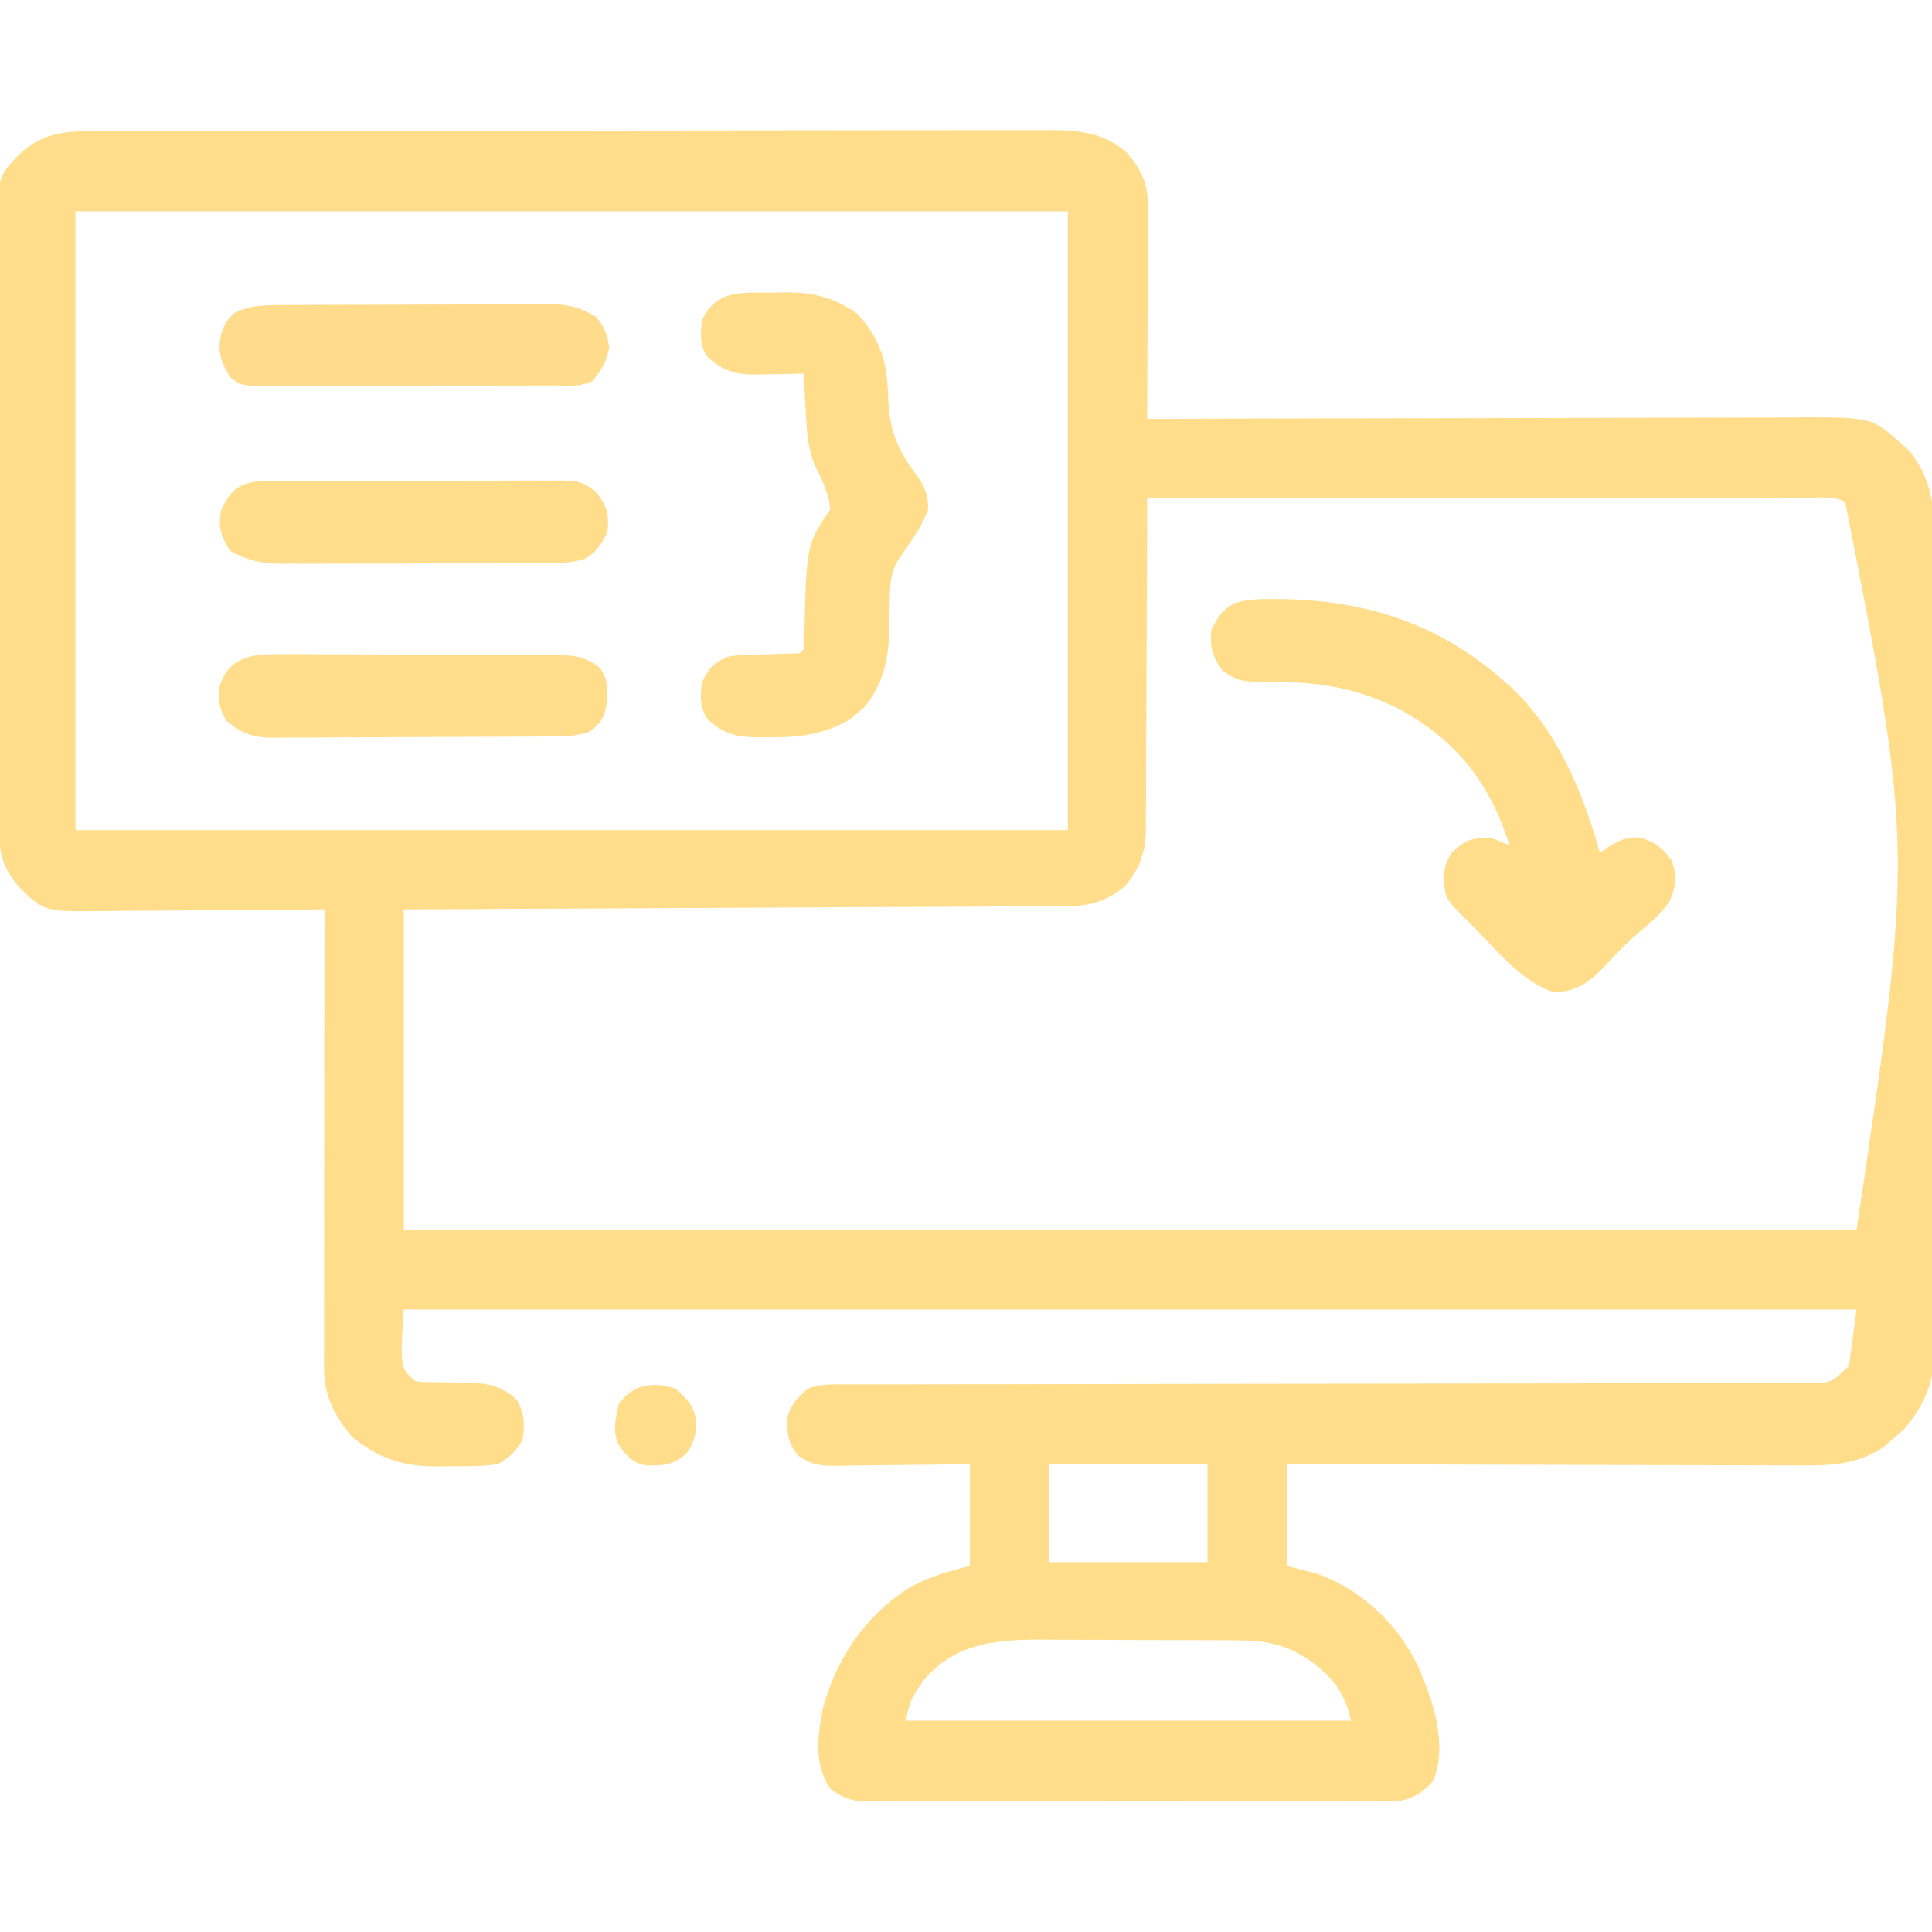<?xml version="1.0" encoding="UTF-8"?>
<svg version="1.1" xmlns="http://www.w3.org/2000/svg" width="512" height="512">
<path d="M0 0 C1.664 -0.007 1.664 -0.007 3.362 -0.014 C7.081 -0.026 10.801 -0.025 14.52 -0.023 C17.186 -0.029 19.852 -0.036 22.518 -0.043 C29.009 -0.06 35.501 -0.066 41.992 -0.067 C47.27 -0.068 52.547 -0.072 57.825 -0.078 C72.796 -0.096 87.767 -0.105 102.737 -0.103 C103.544 -0.103 104.351 -0.103 105.182 -0.103 C106.394 -0.103 106.394 -0.103 107.63 -0.103 C120.718 -0.102 133.806 -0.121 146.894 -0.149 C160.341 -0.178 173.787 -0.192 187.233 -0.19 C194.779 -0.19 202.325 -0.195 209.871 -0.217 C216.297 -0.235 222.721 -0.239 229.147 -0.226 C232.423 -0.219 235.699 -0.221 238.975 -0.236 C242.532 -0.252 246.088 -0.242 249.645 -0.227 C251.187 -0.242 251.187 -0.242 252.76 -0.258 C259.716 -0.192 266.28 0.866 271.601 5.715 C275.783 10.526 277.266 14.092 277.24 20.413 C277.24 21.654 277.24 22.895 277.239 24.173 C277.229 25.523 277.219 26.872 277.208 28.221 C277.204 29.605 277.202 30.989 277.2 32.374 C277.192 36.01 277.172 39.646 277.15 43.283 C277.13 46.996 277.121 50.71 277.111 54.424 C277.089 61.705 277.055 68.986 277.013 76.267 C278.429 76.263 278.429 76.263 279.874 76.259 C302.869 76.192 325.863 76.143 348.858 76.112 C359.978 76.097 371.098 76.075 382.218 76.041 C391.912 76.011 401.607 75.992 411.301 75.985 C416.432 75.981 421.563 75.972 426.694 75.95 C431.529 75.93 436.363 75.924 441.198 75.928 C442.967 75.927 444.737 75.921 446.506 75.91 C469.12 75.77 469.12 75.77 476.888 82.892 C477.587 83.503 478.285 84.114 479.005 84.744 C484.242 91.326 485.605 97.964 485.528 106.204 C485.534 107.164 485.541 108.124 485.549 109.114 C485.567 112.31 485.557 115.506 485.546 118.703 C485.553 121.003 485.562 123.303 485.572 125.604 C485.595 131.837 485.592 138.07 485.583 144.304 C485.578 149.513 485.585 154.721 485.593 159.93 C485.611 172.922 485.604 185.914 485.586 198.906 C485.572 210.173 485.586 221.44 485.615 232.707 C485.645 244.295 485.655 255.882 485.646 267.47 C485.641 273.968 485.643 280.466 485.664 286.964 C485.682 293.075 485.676 299.186 485.652 305.297 C485.647 307.536 485.65 309.774 485.663 312.013 C485.679 315.077 485.664 318.14 485.641 321.204 C485.653 322.083 485.665 322.962 485.677 323.868 C485.559 331.799 482.706 338.17 477.513 344.142 C476.688 344.844 475.863 345.545 475.013 346.267 C474.25 346.969 473.487 347.67 472.7 348.392 C464.742 353.945 456.895 353.684 447.519 353.608 C446.059 353.607 444.6 353.608 443.141 353.609 C439.199 353.61 435.258 353.593 431.316 353.572 C427.19 353.553 423.063 353.551 418.936 353.548 C411.131 353.538 403.326 353.514 395.52 353.483 C386.63 353.45 377.74 353.433 368.85 353.418 C350.571 353.387 332.292 353.332 314.013 353.267 C314.013 362.177 314.013 371.087 314.013 380.267 C316.653 380.927 319.293 381.587 322.013 382.267 C334.016 386.626 343.62 395.769 349.013 407.267 C352.852 416.345 356.728 427.551 352.825 437.205 C350.008 440.411 347.372 442.091 343.1 442.645 C342.02 442.646 340.94 442.647 339.827 442.648 C338.582 442.657 337.337 442.665 336.054 442.674 C334.682 442.668 333.31 442.662 331.939 442.656 C330.488 442.66 329.037 442.665 327.586 442.672 C323.653 442.685 319.719 442.68 315.785 442.67 C311.666 442.663 307.547 442.67 303.428 442.675 C296.511 442.68 289.595 442.673 282.678 442.659 C274.684 442.642 266.69 442.648 258.696 442.664 C251.83 442.678 244.963 442.68 238.097 442.672 C233.997 442.667 229.897 442.666 225.798 442.676 C221.943 442.685 218.089 442.679 214.234 442.662 C212.821 442.658 211.407 442.659 209.993 442.665 C208.062 442.674 206.13 442.661 204.199 442.648 C203.119 442.647 202.039 442.646 200.926 442.645 C197.574 442.211 195.716 441.268 193.013 439.267 C188.693 432.723 189.677 425.646 191.013 418.267 C194.654 404.727 202.459 393.098 214.528 385.732 C219.777 382.971 224.052 381.758 230.013 380.267 C230.013 371.357 230.013 362.447 230.013 353.267 C227.039 353.314 224.065 353.36 221.001 353.408 C218.115 353.439 215.229 353.464 212.343 353.487 C210.34 353.507 208.337 353.535 206.334 353.569 C203.452 353.618 200.571 353.64 197.689 353.658 C196.796 353.679 195.903 353.699 194.983 353.721 C190.791 353.722 188.602 353.635 184.971 351.368 C181.97 348.149 181.617 345.789 181.657 341.373 C182.292 337.612 184.289 335.865 187.013 333.267 C189.859 332.319 191.604 332.142 194.553 332.14 C195.49 332.137 196.426 332.134 197.391 332.131 C198.422 332.133 199.452 332.134 200.514 332.136 C201.608 332.134 202.701 332.132 203.828 332.13 C207.51 332.124 211.193 332.125 214.876 332.126 C217.508 332.123 220.141 332.119 222.774 332.115 C228.452 332.107 234.131 332.102 239.81 332.099 C248.784 332.093 257.758 332.076 266.732 332.057 C269.802 332.051 272.871 332.045 275.941 332.038 C276.708 332.037 277.475 332.035 278.265 332.034 C286.999 332.016 295.733 331.999 304.466 331.984 C305.664 331.982 305.664 331.982 306.886 331.98 C319.829 331.958 332.771 331.948 345.713 331.94 C358.997 331.932 372.28 331.909 385.564 331.872 C393.759 331.85 401.955 331.84 410.151 331.847 C415.766 331.85 421.382 331.839 426.997 331.816 C430.239 331.803 433.479 331.799 436.721 331.808 C440.233 331.817 443.745 331.801 447.257 331.78 C448.284 331.788 449.31 331.797 450.367 331.805 C451.309 331.794 452.25 331.784 453.221 331.772 C454.031 331.771 454.842 331.77 455.677 331.769 C458.745 331.292 458.745 331.292 463.013 327.267 C463.673 322.317 464.333 317.367 465.013 312.267 C337.963 312.267 210.913 312.267 80.013 312.267 C79.034 327.731 79.034 327.731 83.013 331.267 C85.143 331.572 85.143 331.572 87.591 331.541 C88.505 331.561 89.419 331.582 90.361 331.603 C92.28 331.629 94.199 331.648 96.118 331.658 C102.009 331.807 105.585 332.233 110.013 336.267 C111.941 339.731 112.237 343.17 111.45 347.017 C109.487 350.09 108.215 351.374 105.013 353.267 C100.779 353.901 96.599 353.871 92.325 353.83 C91.192 353.854 90.058 353.878 88.89 353.902 C79.749 353.886 73.2 351.726 66.138 345.892 C61.715 340.428 58.886 335.224 58.893 328.085 C58.891 326.476 58.891 326.476 58.888 324.835 C58.894 323.069 58.894 323.069 58.899 321.269 C58.899 320.03 58.899 318.79 58.899 317.514 C58.899 314.115 58.904 310.717 58.911 307.318 C58.918 303.767 58.918 300.215 58.919 296.664 C58.923 289.939 58.931 283.213 58.941 276.488 C58.952 268.831 58.958 261.175 58.963 253.518 C58.973 237.768 58.991 222.018 59.013 206.267 C58.141 206.276 57.269 206.285 56.371 206.294 C48.133 206.375 39.894 206.435 31.656 206.475 C27.421 206.495 23.186 206.524 18.951 206.569 C14.859 206.613 10.768 206.637 6.677 206.647 C5.12 206.654 3.564 206.669 2.008 206.69 C-15.159 206.92 -15.159 206.92 -21.489 200.82 C-26.099 195.607 -27.237 191.985 -27.261 185.083 C-27.267 184.358 -27.272 183.633 -27.277 182.887 C-27.292 180.458 -27.293 178.029 -27.294 175.6 C-27.301 173.859 -27.31 172.118 -27.319 170.377 C-27.341 165.645 -27.35 160.914 -27.355 156.182 C-27.358 153.225 -27.364 150.268 -27.372 147.311 C-27.396 136.992 -27.409 126.674 -27.413 116.355 C-27.416 106.742 -27.446 97.129 -27.488 87.515 C-27.523 79.259 -27.538 71.002 -27.539 62.745 C-27.54 57.815 -27.548 52.886 -27.577 47.956 C-27.603 43.317 -27.605 38.678 -27.589 34.039 C-27.587 32.339 -27.594 30.64 -27.61 28.94 C-27.756 12.332 -27.756 12.332 -21.987 6.267 C-15.522 -0.032 -8.538 -0.026 0 0 Z M-6.987 21.267 C-6.987 75.387 -6.987 129.507 -6.987 185.267 C79.803 185.267 166.593 185.267 256.013 185.267 C256.013 131.147 256.013 77.027 256.013 21.267 C169.223 21.267 82.433 21.267 -6.987 21.267 Z M277.013 97.267 C277.011 98.44 277.01 99.612 277.009 100.82 C276.992 111.884 276.949 122.948 276.881 134.012 C276.847 139.7 276.821 145.388 276.817 151.076 C276.813 156.568 276.785 162.059 276.739 167.551 C276.726 169.643 276.722 171.736 276.727 173.828 C276.732 176.765 276.705 179.701 276.672 182.639 C276.681 183.498 276.69 184.358 276.698 185.243 C276.583 191.355 274.946 195.551 271.013 200.267 C265.579 204.506 261.459 205.416 254.743 205.426 C253.624 205.433 253.624 205.433 252.483 205.441 C249.977 205.456 247.471 205.464 244.965 205.473 C243.172 205.482 241.378 205.492 239.585 205.503 C234.709 205.53 229.833 205.551 224.958 205.571 C219.865 205.593 214.772 205.62 209.679 205.647 C200.032 205.697 190.384 205.742 180.737 205.785 C167.703 205.843 154.669 205.91 141.635 205.976 C121.094 206.079 100.554 206.172 80.013 206.267 C80.013 234.317 80.013 262.367 80.013 291.267 C207.063 291.267 334.113 291.267 465.013 291.267 C480.064 190.183 480.064 190.183 462.013 98.267 C459.057 96.79 456.065 97.134 452.825 97.147 C451.701 97.146 451.701 97.146 450.555 97.145 C448.032 97.143 445.51 97.148 442.987 97.154 C441.184 97.154 439.381 97.154 437.577 97.153 C432.671 97.153 427.764 97.159 422.857 97.166 C417.733 97.172 412.61 97.173 407.486 97.174 C397.779 97.177 388.071 97.185 378.364 97.195 C367.314 97.207 356.265 97.212 345.216 97.217 C322.481 97.228 299.747 97.245 277.013 97.267 Z M251.013 353.267 C251.013 361.847 251.013 370.427 251.013 379.267 C264.873 379.267 278.733 379.267 293.013 379.267 C293.013 370.687 293.013 362.107 293.013 353.267 C279.153 353.267 265.293 353.267 251.013 353.267 Z M218.013 410.267 C214.415 415.382 214.415 415.382 213.013 421.267 C251.953 421.267 290.893 421.267 331.013 421.267 C329.508 413.741 325.8 409.236 319.513 404.892 C313.77 401.168 308.512 400.018 301.697 399.977 C300.638 399.967 300.638 399.967 299.556 399.957 C297.234 399.938 294.913 399.934 292.591 399.931 C290.964 399.925 289.338 399.918 287.711 399.911 C284.305 399.899 280.899 399.896 277.493 399.897 C273.151 399.897 268.81 399.87 264.469 399.835 C261.109 399.813 257.749 399.809 254.389 399.81 C252.79 399.808 251.191 399.799 249.591 399.783 C237.587 399.677 226.368 400.576 218.013 410.267 Z " fill="#FFDD8B" transform="translate(26.987,34.733)"/>
<path d="M0 0 C0.748 0.007 1.496 0.015 2.267 0.023 C24.328 0.44 43.391 6.587 60.125 21.25 C60.813 21.843 61.502 22.436 62.211 23.047 C74.862 34.748 81.508 51.026 86.125 67.25 C87.136 66.569 88.146 65.889 89.188 65.188 C92.115 63.532 93.226 63.248 96.75 63.188 C100.839 64.475 102.547 65.838 105.125 69.25 C106.54 73.318 106.342 76.434 104.449 80.348 C102.123 83.689 99.037 86.151 95.945 88.77 C93.432 90.98 91.179 93.264 88.899 95.703 C84.225 100.662 81.064 103.891 74.125 104.25 C65.275 101.536 58.497 92.702 52.062 86.312 C51.49 85.745 50.918 85.177 50.328 84.593 C45.249 79.493 45.249 79.493 44.75 74.5 C44.802 71.315 45.287 69.385 47.188 66.812 C50.686 63.761 52.52 63.25 57.125 63.25 C58.81 63.87 60.481 64.529 62.125 65.25 C56.994 48.774 48.169 37.588 33.125 29.25 C23.67 24.51 14.645 22.37 4.098 22.09 C3.207 22.062 2.316 22.035 1.398 22.007 C-0.378 21.961 -2.156 21.939 -3.934 21.942 C-8.333 21.844 -10.301 21.685 -13.906 18.953 C-16.548 15.326 -17.319 12.703 -16.875 8.25 C-15.245 4.865 -14.061 2.882 -10.719 1.102 C-7.118 0.023 -3.722 -0.049 0 0 Z " fill="#FFDD8B" transform="translate(337.875,158.75)"/>
<path d="M0 0 C1.043 -0.033 2.086 -0.066 3.16 -0.1 C10.558 -0.15 16.247 1.157 22.375 5.438 C28.821 12.135 30.553 18.741 30.75 27.812 C31.102 36.314 33.01 41.267 38.062 48.062 C40.336 51.166 41.375 53.489 41.375 57.438 C39.582 62.185 36.561 66.236 33.68 70.387 C31.528 73.768 31.248 76.535 31.199 80.445 C31.175 81.433 31.152 82.42 31.127 83.438 C31.084 85.497 31.053 87.557 31.033 89.617 C30.817 97.386 29.442 103.563 24.551 109.742 C23.936 110.26 23.321 110.779 22.688 111.312 C22.086 111.846 21.484 112.38 20.863 112.93 C13.968 117.108 7.054 117.92 -0.875 117.812 C-1.746 117.824 -2.618 117.836 -3.516 117.848 C-9.483 117.82 -13.035 116.938 -17.438 112.688 C-19.154 109.436 -19.007 107.063 -18.625 103.438 C-16.92 99.602 -15.465 98.005 -11.625 96.438 C-9.443 96.135 -9.443 96.135 -7.113 96.059 C-6.273 96.024 -5.434 95.99 -4.568 95.955 C-3.266 95.915 -3.266 95.915 -1.938 95.875 C-0.204 95.815 1.529 95.752 3.262 95.684 C4.027 95.66 4.792 95.636 5.581 95.611 C7.397 95.627 7.397 95.627 8.375 94.438 C8.484 93.029 8.531 91.616 8.551 90.203 C9.114 66.828 9.114 66.828 15.375 57.438 C15.124 53.176 13.129 49.513 11.312 45.719 C9.181 40.531 9.095 35.157 8.812 29.625 C8.769 28.837 8.726 28.048 8.682 27.236 C8.576 25.304 8.475 23.371 8.375 21.438 C7.061 21.472 5.748 21.507 4.395 21.543 C2.659 21.571 0.923 21.598 -0.812 21.625 C-1.677 21.65 -2.541 21.675 -3.432 21.701 C-9.481 21.771 -12.966 21.005 -17.438 16.688 C-19.154 13.436 -19.007 11.063 -18.625 7.438 C-14.908 -0.926 -8.081 0.044 0 0 Z " fill="#FFDD8B" transform="translate(204.625,77.562)"/>
<path d="M0 0 C0.861 -0.006 1.722 -0.011 2.609 -0.017 C5.442 -0.029 8.274 -0.004 11.107 0.021 C13.082 0.023 15.057 0.023 17.032 0.021 C21.165 0.023 25.298 0.042 29.431 0.073 C34.726 0.113 40.021 0.117 45.316 0.11 C49.392 0.107 53.468 0.119 57.543 0.136 C59.496 0.143 61.448 0.146 63.401 0.145 C66.129 0.147 68.857 0.168 71.586 0.195 C72.391 0.192 73.196 0.189 74.025 0.186 C78.596 0.256 81.591 0.779 85.228 3.615 C87.754 7.262 87.36 10.257 86.775 14.49 C86.008 17.473 84.719 18.857 82.228 20.615 C78.458 21.872 74.925 21.779 70.997 21.792 C70.157 21.799 69.318 21.805 68.453 21.812 C65.674 21.832 62.894 21.844 60.115 21.854 C59.165 21.858 58.216 21.862 57.237 21.866 C52.212 21.887 47.187 21.901 42.161 21.91 C36.972 21.921 31.784 21.956 26.596 21.996 C22.604 22.022 18.612 22.03 14.621 22.034 C12.708 22.039 10.795 22.05 8.883 22.069 C6.204 22.093 3.527 22.092 0.848 22.085 C0.061 22.098 -0.726 22.111 -1.537 22.124 C-6.72 22.075 -9.653 21.03 -13.772 17.615 C-15.671 14.56 -15.772 12.73 -15.772 9.115 C-13.434 0.933 -7.523 -0.124 0 0 Z " fill="#FFDD8B" transform="translate(73.772,173.385)"/>
<path d="M0 0 C0.88 -0.009 1.76 -0.017 2.667 -0.026 C5.576 -0.049 8.484 -0.042 11.393 -0.033 C13.415 -0.038 15.438 -0.044 17.46 -0.052 C21.7 -0.062 25.939 -0.058 30.178 -0.043 C35.61 -0.026 41.041 -0.049 46.474 -0.084 C50.651 -0.106 54.827 -0.105 59.005 -0.097 C61.007 -0.096 63.01 -0.103 65.013 -0.117 C67.814 -0.135 70.613 -0.12 73.414 -0.098 C74.241 -0.109 75.067 -0.121 75.919 -0.133 C80.221 -0.062 81.793 0.147 85.263 2.948 C88.201 6.73 88.734 8.731 88.272 13.533 C86.596 16.761 85.374 18.937 82.138 20.688 C78.441 21.778 74.923 21.821 71.104 21.808 C70.295 21.813 69.487 21.818 68.653 21.824 C65.987 21.837 63.321 21.837 60.655 21.834 C58.795 21.838 56.936 21.842 55.076 21.847 C51.181 21.855 47.286 21.854 43.39 21.849 C38.408 21.843 33.426 21.86 28.444 21.883 C24.604 21.898 20.764 21.899 16.924 21.896 C15.088 21.896 13.252 21.902 11.415 21.912 C8.843 21.924 6.271 21.917 3.698 21.906 C2.946 21.913 2.193 21.921 1.418 21.929 C-3.66 21.879 -7.238 20.965 -11.728 18.533 C-14.254 14.554 -14.879 12.52 -14.166 7.846 C-11.055 0.677 -7.445 -0.059 0 0 Z " fill="#FFDD8A" transform="translate(72.728,127.467)"/>
<path d="M0 0 C0.82 -0.005 1.64 -0.01 2.484 -0.015 C5.199 -0.03 7.913 -0.036 10.628 -0.042 C12.515 -0.048 14.402 -0.054 16.289 -0.059 C20.247 -0.07 24.206 -0.076 28.165 -0.079 C33.232 -0.085 38.299 -0.109 43.367 -0.137 C47.266 -0.156 51.165 -0.161 55.064 -0.162 C56.932 -0.165 58.8 -0.173 60.668 -0.187 C63.284 -0.204 65.899 -0.202 68.516 -0.195 C69.668 -0.209 69.668 -0.209 70.844 -0.223 C75.626 -0.186 78.895 0.62 82.952 3.161 C85.15 5.872 85.876 7.651 86.389 11.099 C85.836 14.974 84.36 17.115 81.952 20.161 C78.695 21.79 75.106 21.308 71.527 21.306 C70.655 21.31 69.783 21.313 68.885 21.317 C65.993 21.326 63.102 21.328 60.21 21.329 C58.204 21.332 56.199 21.336 54.194 21.339 C49.985 21.345 45.777 21.347 41.569 21.346 C36.172 21.346 30.777 21.36 25.38 21.377 C21.237 21.388 17.093 21.39 12.95 21.39 C10.96 21.391 8.971 21.395 6.981 21.403 C4.199 21.413 1.418 21.41 -1.364 21.404 C-2.6 21.412 -2.6 21.412 -3.861 21.421 C-11.086 21.381 -11.086 21.381 -14.048 19.161 C-16.476 15.115 -17.457 12.572 -16.486 7.911 C-15.657 5.268 -15.112 4.225 -13.111 2.224 C-8.749 -0.023 -4.785 0.007 0 0 Z " fill="#FFDC8B" transform="translate(75.048,80.839)"/>
<path d="M0 0 C2.866 2.448 4.613 4.249 5.441 8 C5.658 11.693 5.108 13.831 3.125 16.938 C-0.362 20.322 -3.036 20.39 -7.738 20.359 C-11.325 19.789 -12.868 17.798 -15 15 C-16.743 11.514 -15.864 7.705 -15 4 C-11.06 -1.254 -6.131 -1.909 0 0 Z " fill="#FFDD8B" transform="translate(179,368)"/>
</svg>
